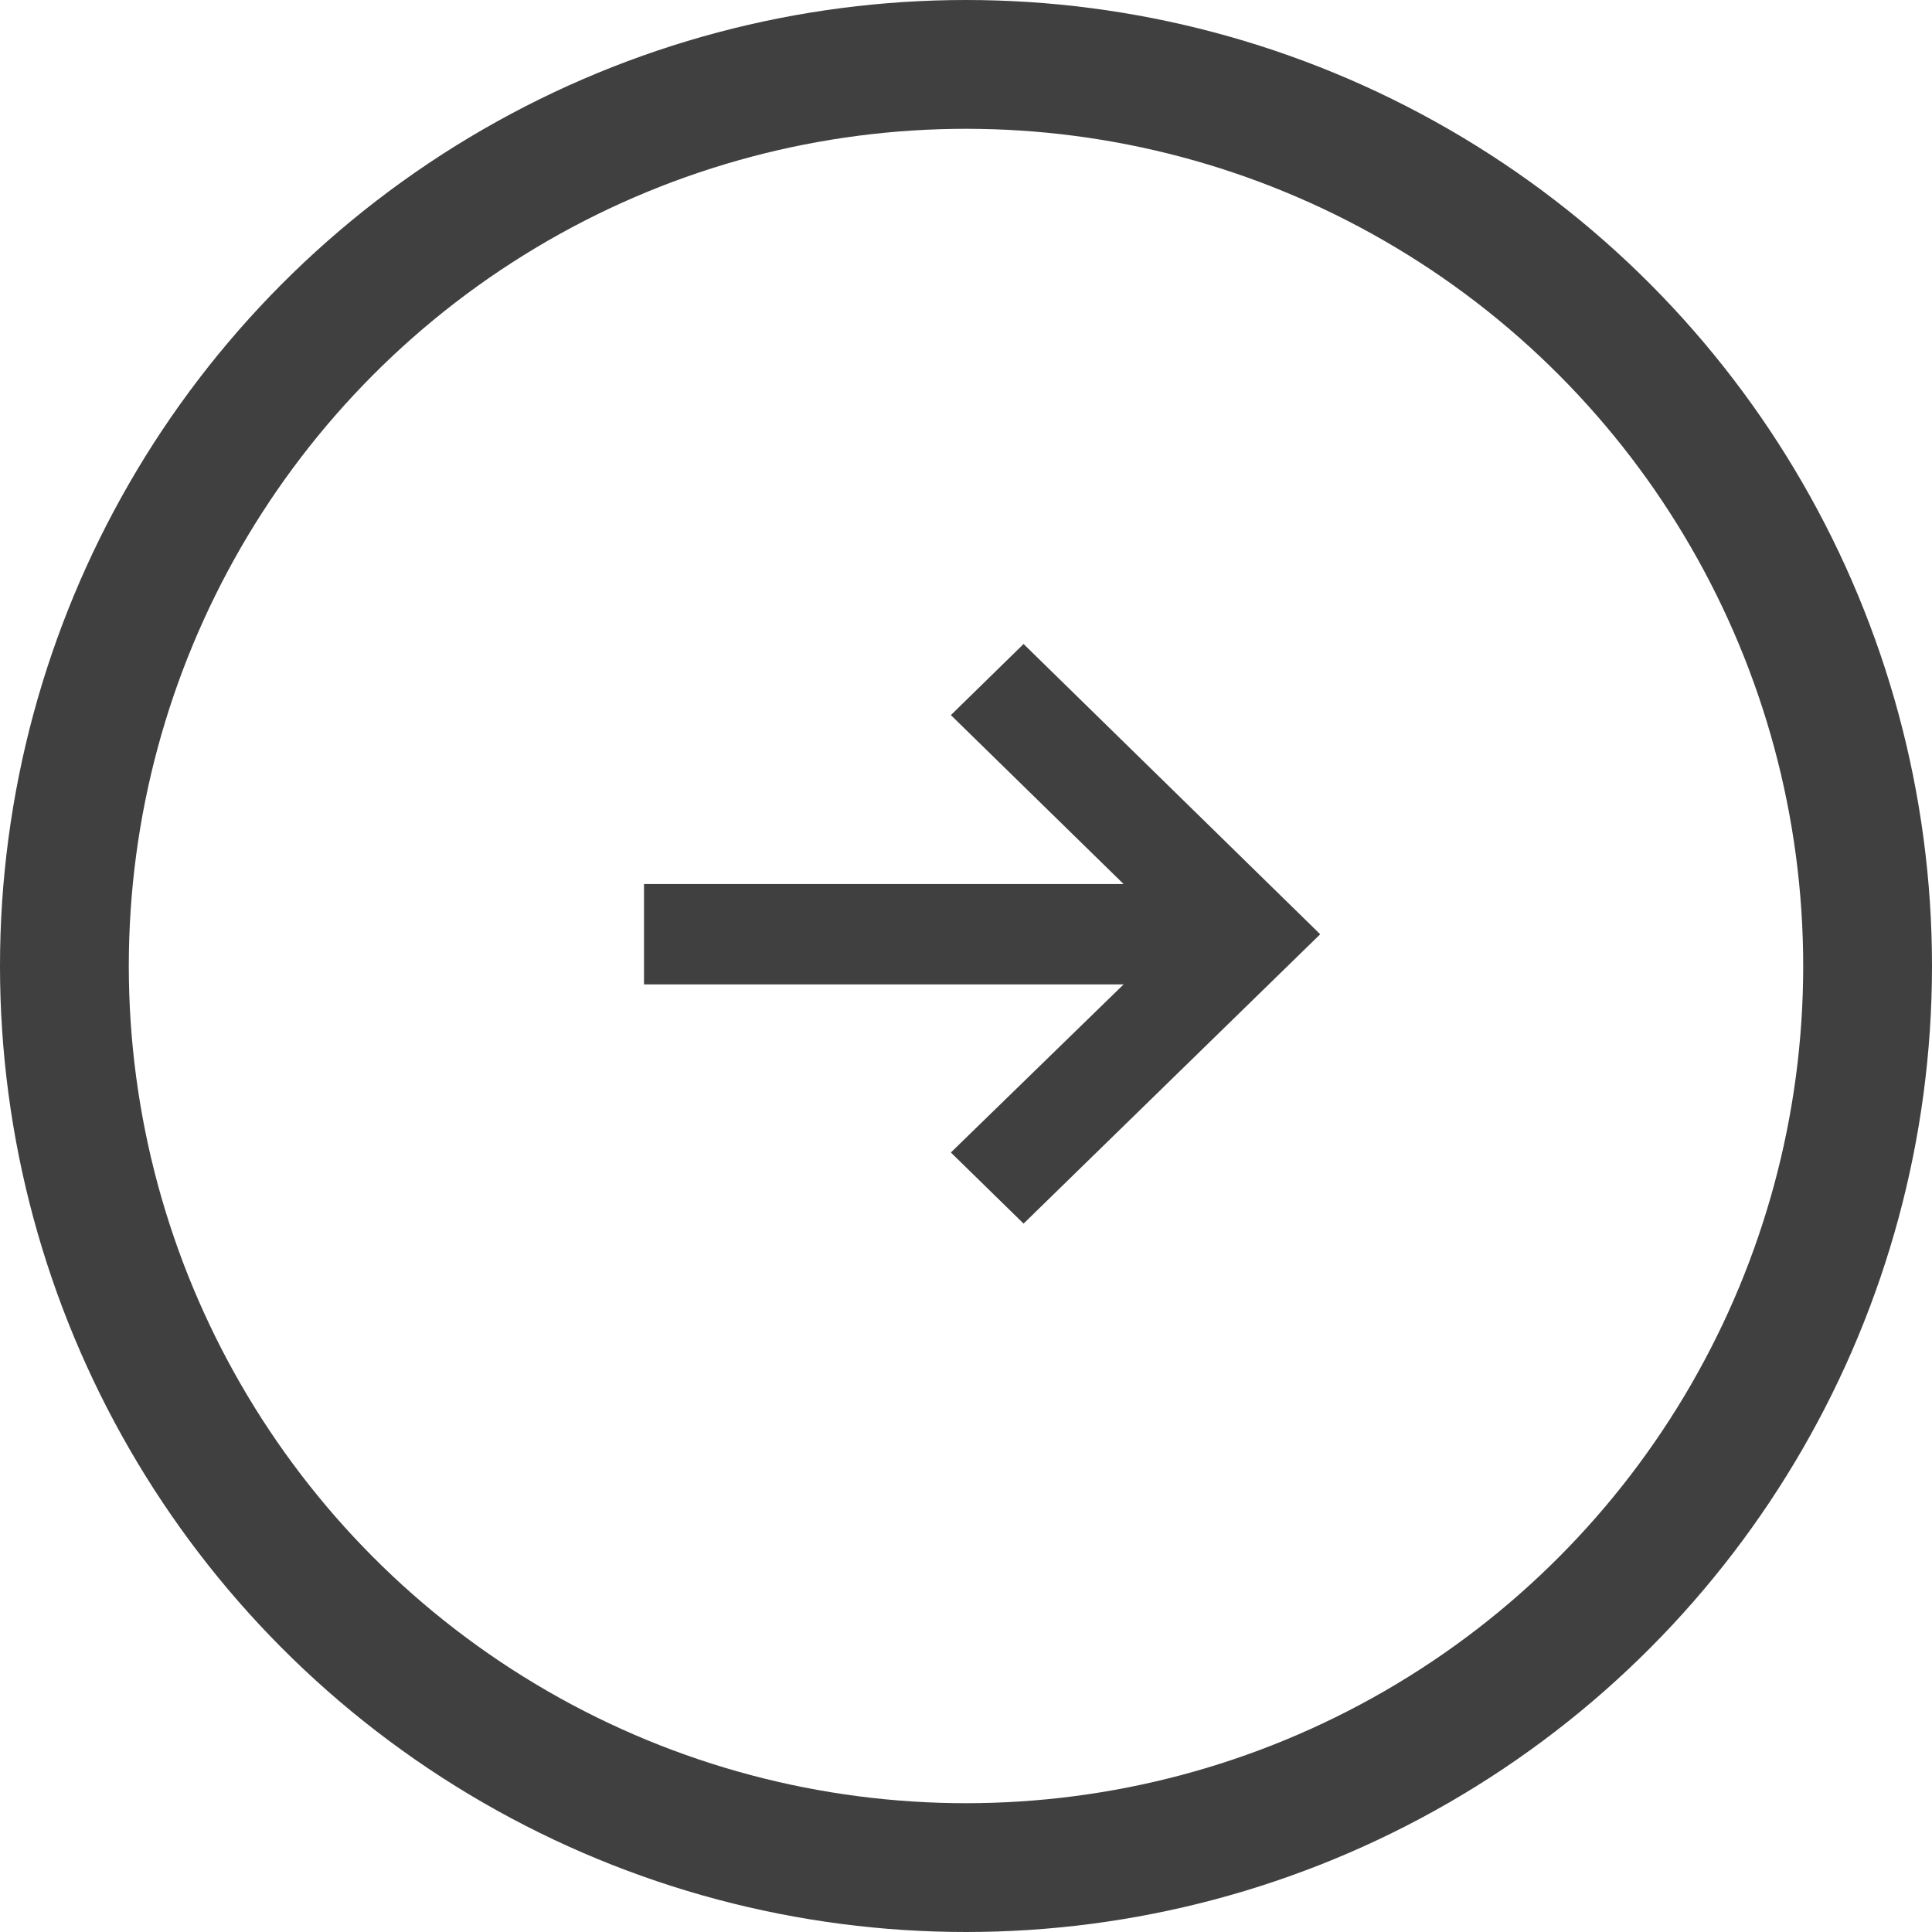 <svg width="30" height="30" viewBox="0 0 30 30" fill="none" xmlns="http://www.w3.org/2000/svg">
<circle cx="15" cy="15" r="14" stroke="#404041" stroke-width="2"/>
<path d="M15.894 10L14.765 11.104L17.447 13.727H10V15.286H17.447L14.765 17.896L15.894 19L20.5 14.507L15.894 10Z" fill="#404041"/>
</svg>
